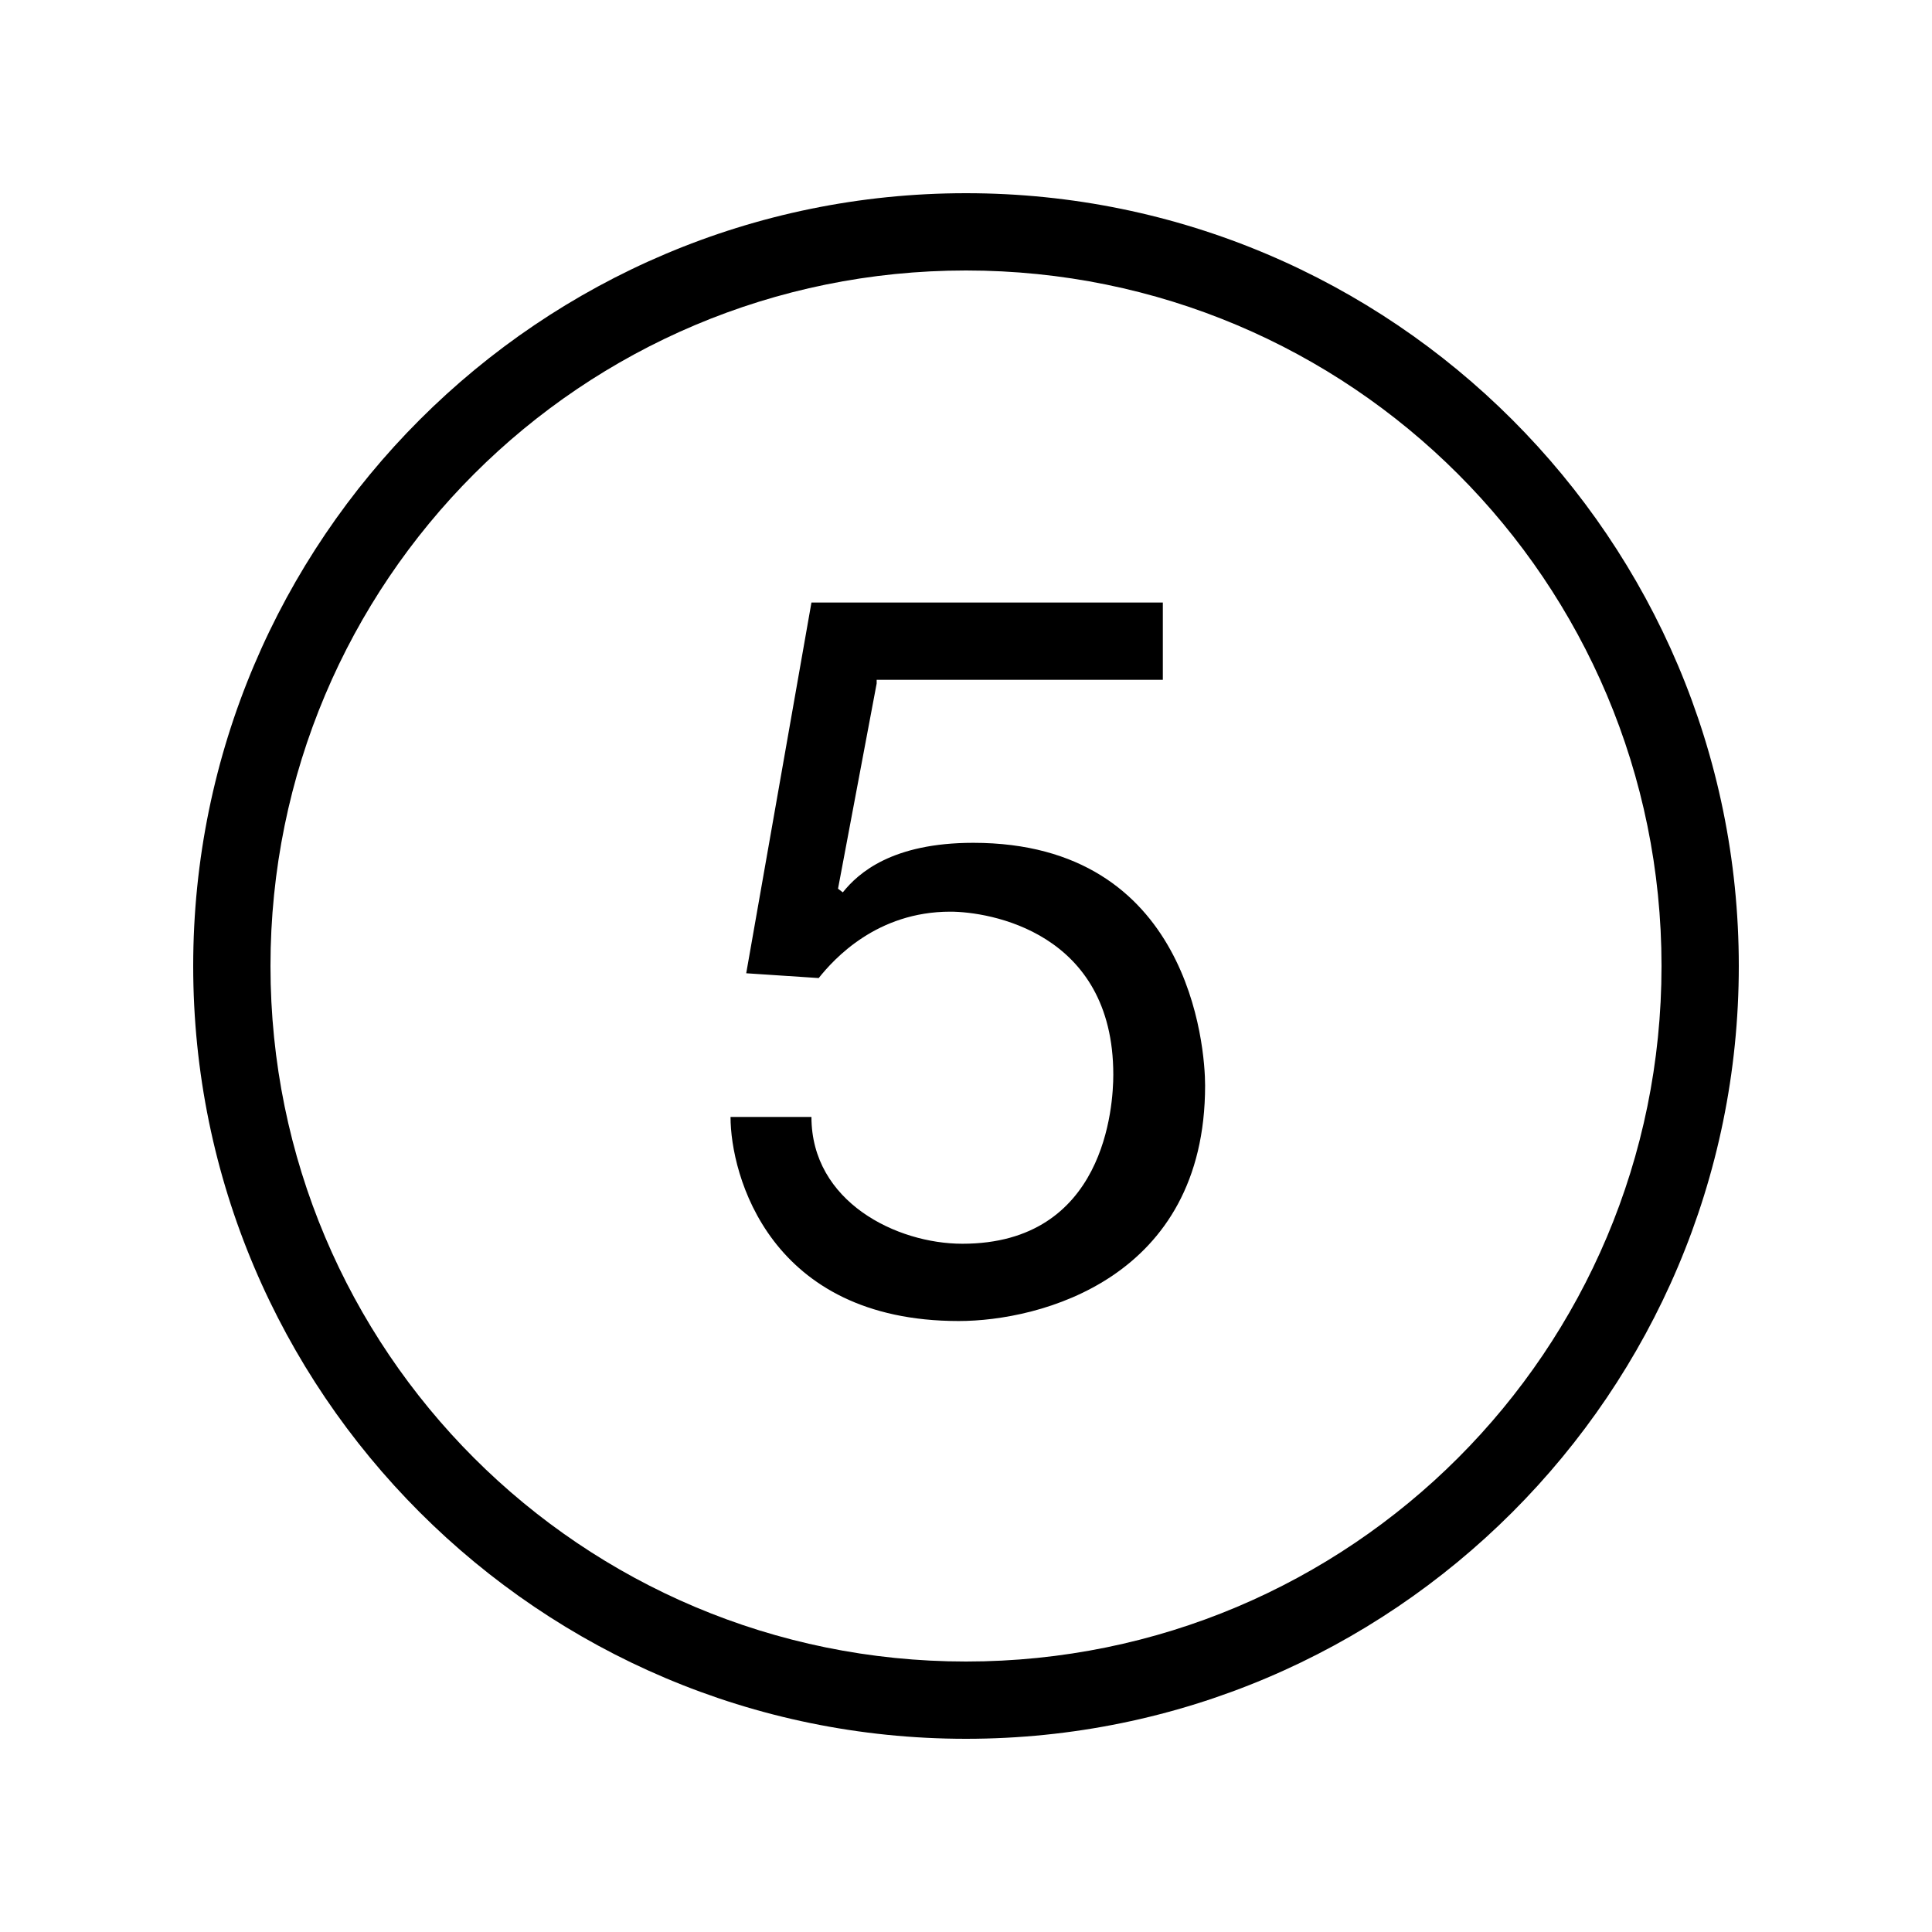 <?xml version="1.0"?>
<svg xmlns="http://www.w3.org/2000/svg" version="1" viewBox="0 0 50 50" enable-background="new 0 0 50 50">
    <path style="text-indent:0;text-align:start;line-height:normal;text-transform:none;block-progression:tb;-inkscape-font-specification:Bitstream Vera Sans" d="M 25 5 C 13.966 5 5 13.966 5 25 C 5 36.034 13.966 45 25 45 C 36.034 45 45 36.034 45 25 C 45 13.966 36.034 5 25 5 z M 25 7 C 34.953 7 43 15.047 43 25 C 43 34.953 34.953 43 25 43 C 15.047 43 7 34.953 7 25 C 7 15.047 15.047 7 25 7 z M 21 15.594 L 19.312 25.188 L 21.188 25.312 C 21.587 24.812 22.694 23.594 24.594 23.594 C 25.594 23.594 28.812 24.113 28.812 27.812 C 28.812 28.613 28.606 32.188 24.906 32.188 C 23.206 32.188 21 31.106 21 28.906 L 18.906 28.906 C 18.906 30.406 19.913 34.188 24.812 34.188 C 26.913 34.188 31.188 33.094 31.188 28.094 C 31.188 27.094 30.788 21.812 25.188 21.812 C 23.087 21.812 22.212 22.594 21.812 23.094 L 21.688 23 L 22.688 17.688 L 22.688 17.594 L 30.094 17.594 L 30.094 15.594 L 21 15.594 z" overflow="visible" enable-background="accumulate" font-family="Bitstream Vera Sans"/>
</svg>
